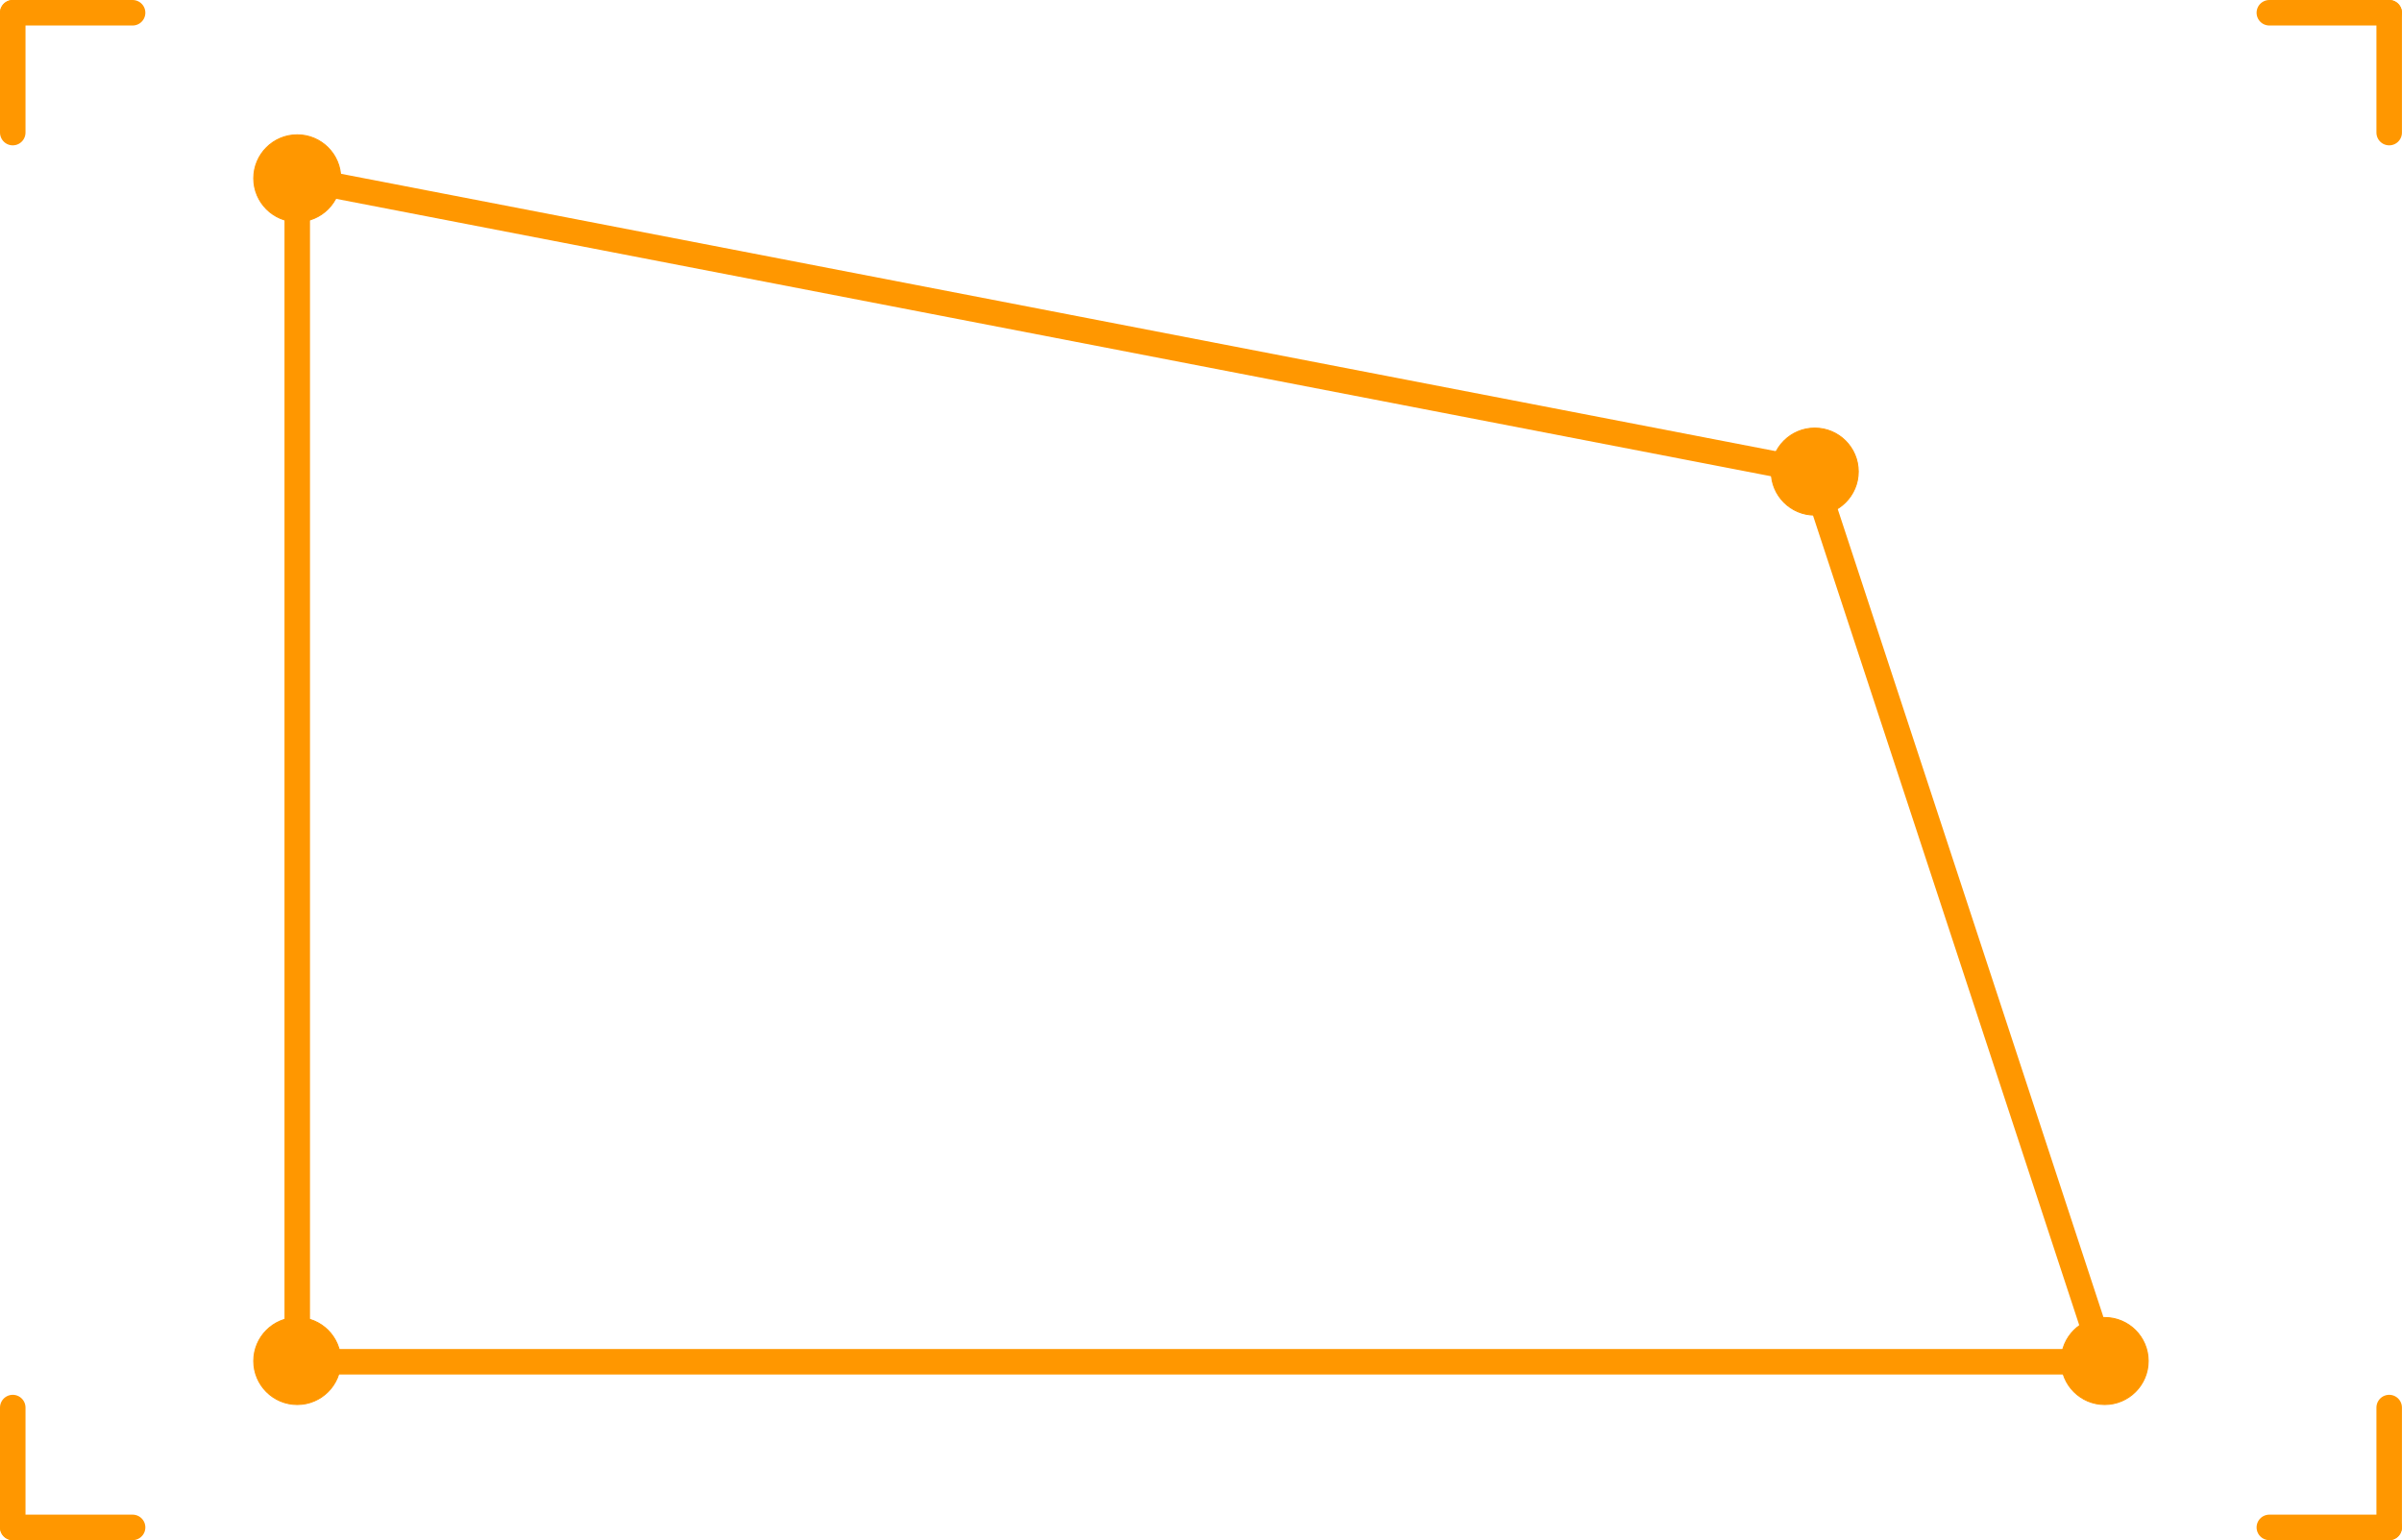 <?xml version="1.0" encoding="UTF-8" standalone="no"?> <svg xmlns="http://www.w3.org/2000/svg" xmlns:xlink="http://www.w3.org/1999/xlink" xmlns:serif="http://www.serif.com/" width="100%" height="100%" viewBox="0 0 7725 4954" version="1.1" xml:space="preserve" style="fill-rule:evenodd;clip-rule:evenodd;stroke-linecap:round;stroke-linejoin:round;stroke-miterlimit:1.5;"><path d="M5826.99,1515.39l-4871.03,-941.847l0,3806.47l5812.88,-0.001l-941.847,-2864.63l0.003,0.013Z" style="fill:none;stroke:#ff9700;stroke-width:82.03px;"></path><path d="M41.016,426.447l-0,-385.431" style="fill:none;stroke:#ff9700;stroke-width:82.03px;"></path><path d="M426.447,41.016l-385.431,-0" style="fill:none;stroke:#ff9700;stroke-width:82.03px;"></path><path d="M41.016,4527.33l-0,385.431" style="fill:none;stroke:#ff9700;stroke-width:82.03px;"></path><path d="M426.447,4912.74l-385.431,-0.001" style="fill:none;stroke:#ff9700;stroke-width:82.03px;"></path><path d="M7683.8,426.447l0,-385.431" style="fill:none;stroke:#ff9700;stroke-width:82.03px;"></path><path d="M7298.36,41.016l385.431,-0" style="fill:none;stroke:#ff9700;stroke-width:82.03px;"></path><path d="M7683.8,4527.33l0,385.431" style="fill:none;stroke:#ff9700;stroke-width:82.03px;"></path><path d="M7298.36,4912.74l385.431,-0.001" style="fill:none;stroke:#ff9700;stroke-width:82.03px;"></path><circle cx="955.966" cy="573.544" r="139.991" style="fill:#ff9700;stroke:#ff9700;stroke-width:3.13px;stroke-linecap:butt;stroke-miterlimit:2;"></circle><circle cx="955.966" cy="4377.58" r="139.991" style="fill:#ff9700;stroke:#ff9700;stroke-width:3.13px;stroke-linecap:butt;stroke-miterlimit:2;"></circle><circle cx="6768.86" cy="4377.58" r="139.991" style="fill:#ff9700;stroke:#ff9700;stroke-width:3.13px;stroke-linecap:butt;stroke-miterlimit:2;"></circle><circle cx="5836.39" cy="1516.85" r="139.991" style="fill:#ff9700;stroke:#ff9700;stroke-width:3.13px;stroke-linecap:butt;stroke-miterlimit:2;"></circle></svg> 